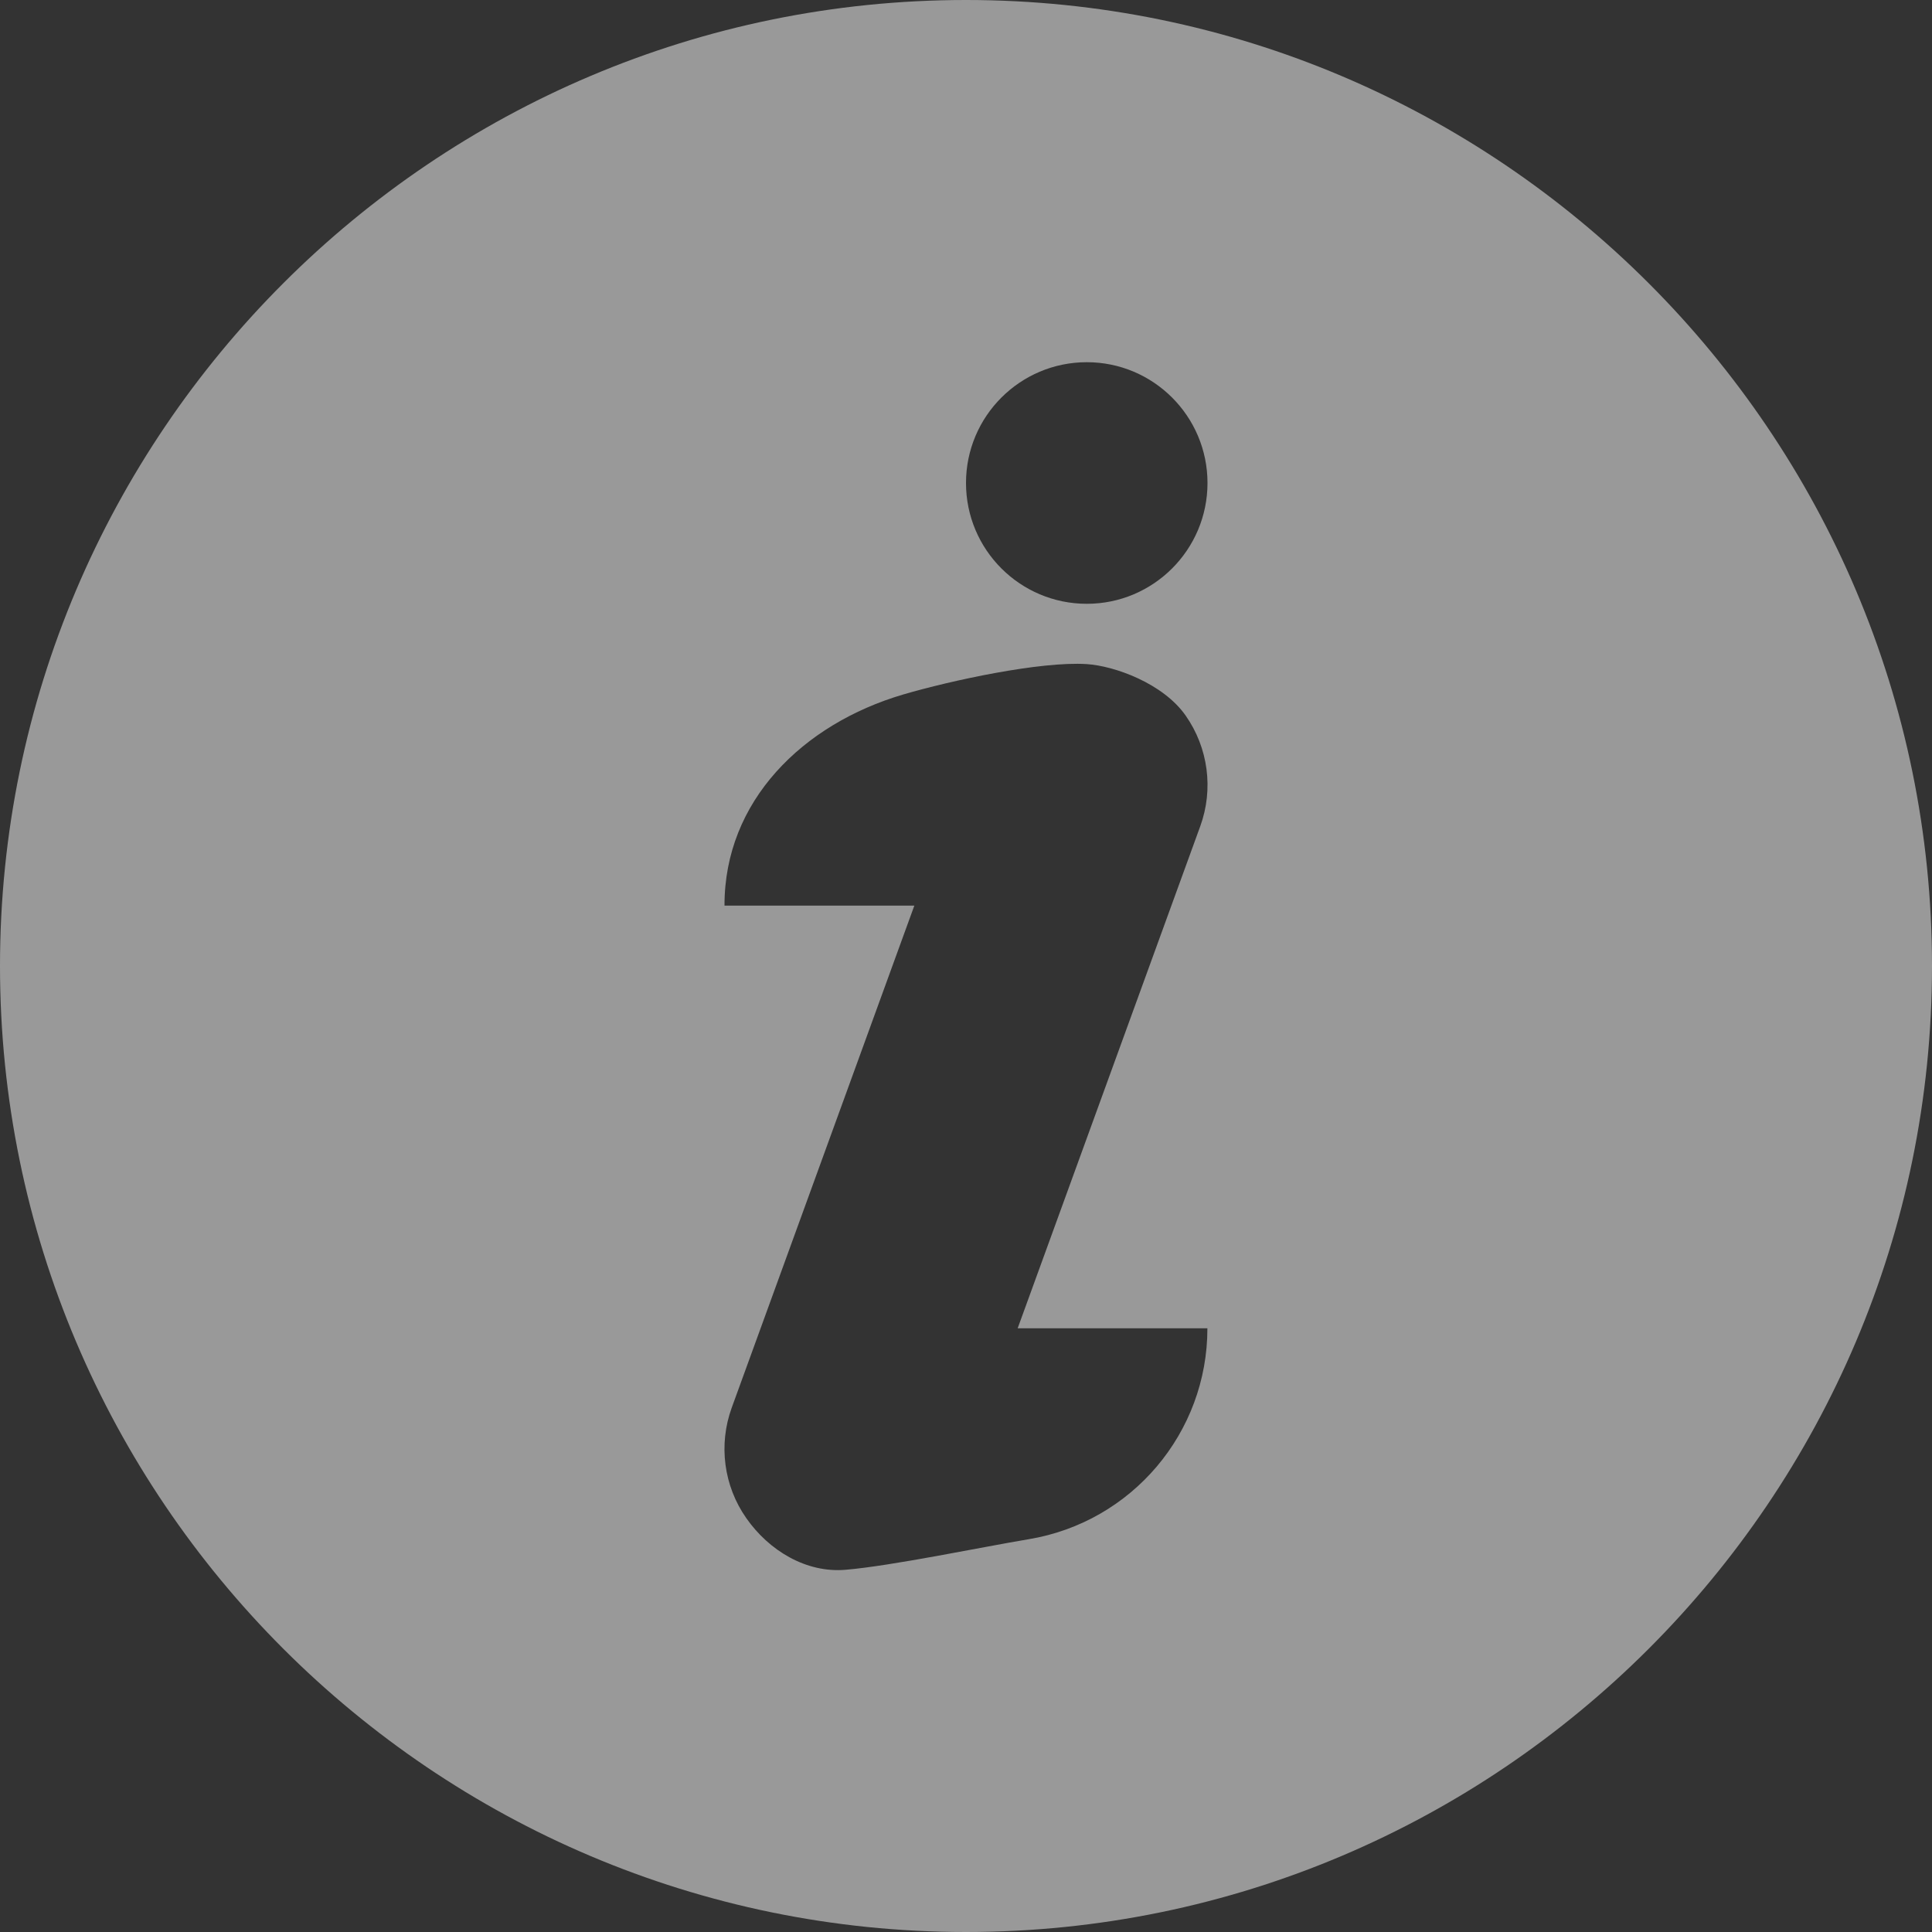 <svg width="19" height="19" viewBox="0 0 19 19" fill="none" xmlns="http://www.w3.org/2000/svg">
<rect x="0" y="0" width="19" height="19" fill="#333333" stroke="none"/>
<g opacity="0.5" clip-path="url(#clip0)">
<path d="M9.5 0C4.262 0 0 4.262 0 9.5C0 14.738 4.262 19 9.5 19C14.738 19 19 14.738 19 9.5C19 4.262 14.738 0 9.5 0ZM10.118 15.137C9.667 15.212 8.769 15.4 8.313 15.438C7.926 15.47 7.562 15.248 7.34 14.931C7.117 14.614 7.064 14.208 7.196 13.844L8.992 8.906H7.125C7.123 7.877 7.895 7.121 8.882 6.83C9.353 6.692 10.231 6.502 10.688 6.531C10.961 6.549 11.438 6.72 11.66 7.037C11.883 7.355 11.936 7.761 11.804 8.125L10.008 13.063H11.874C11.875 14.09 11.132 14.968 10.118 15.137ZM10.688 5.938C10.032 5.938 9.5 5.406 9.5 4.75C9.5 4.094 10.032 3.562 10.688 3.562C11.343 3.562 11.875 4.094 11.875 4.75C11.875 5.406 11.343 5.938 10.688 5.938Z" fill="white"/>
</g>
<defs>
<clipPath id="clip0">
<rect width="19" height="19" fill="white"/>
</clipPath>
</defs>
</svg>
